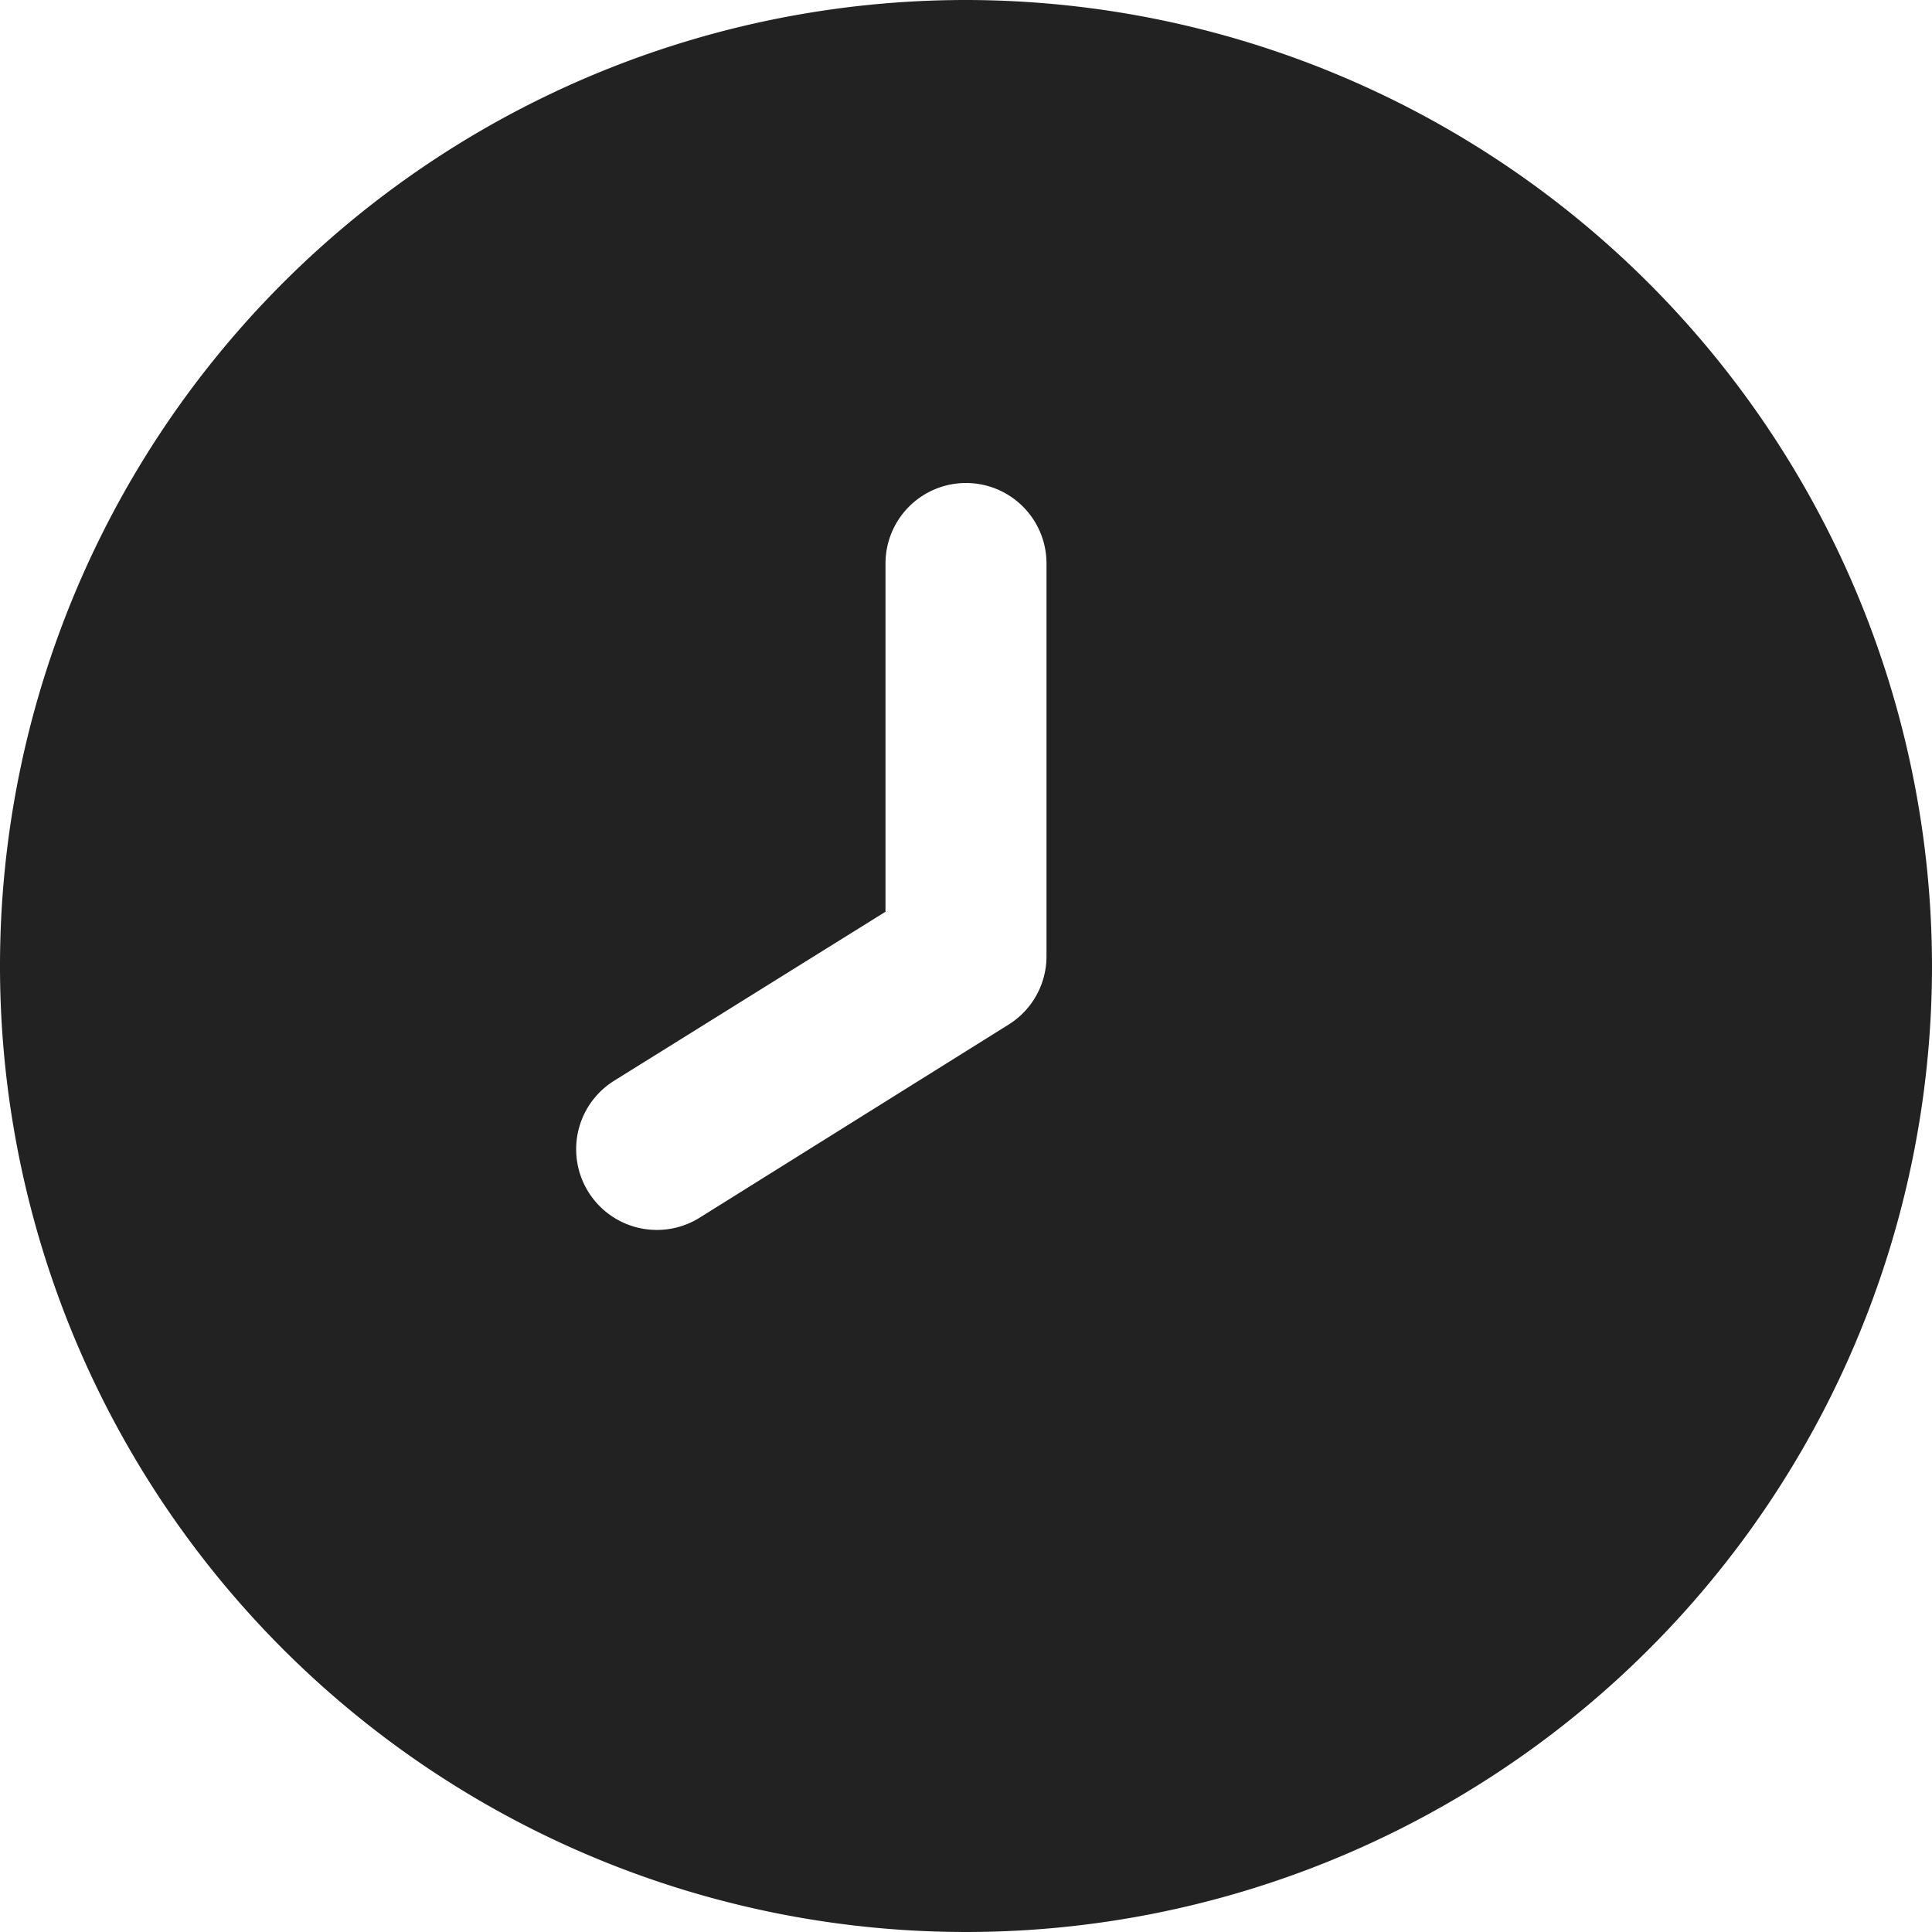 <svg width="12" height="12" viewBox="0 0 12 12" fill="none" xmlns="http://www.w3.org/2000/svg"><path d="M6 0a6 6 0 1 0 6 6 6.006 6.006 0 0 0-6-6zm.5 5.94a.5.5 0 0 1-.234.423l-1.92 1.2a.501.501 0 0 1-.532-.85L5.5 5.663V3.5a.5.5 0 1 1 1 0v2.44z" fill="#222"/></svg>
